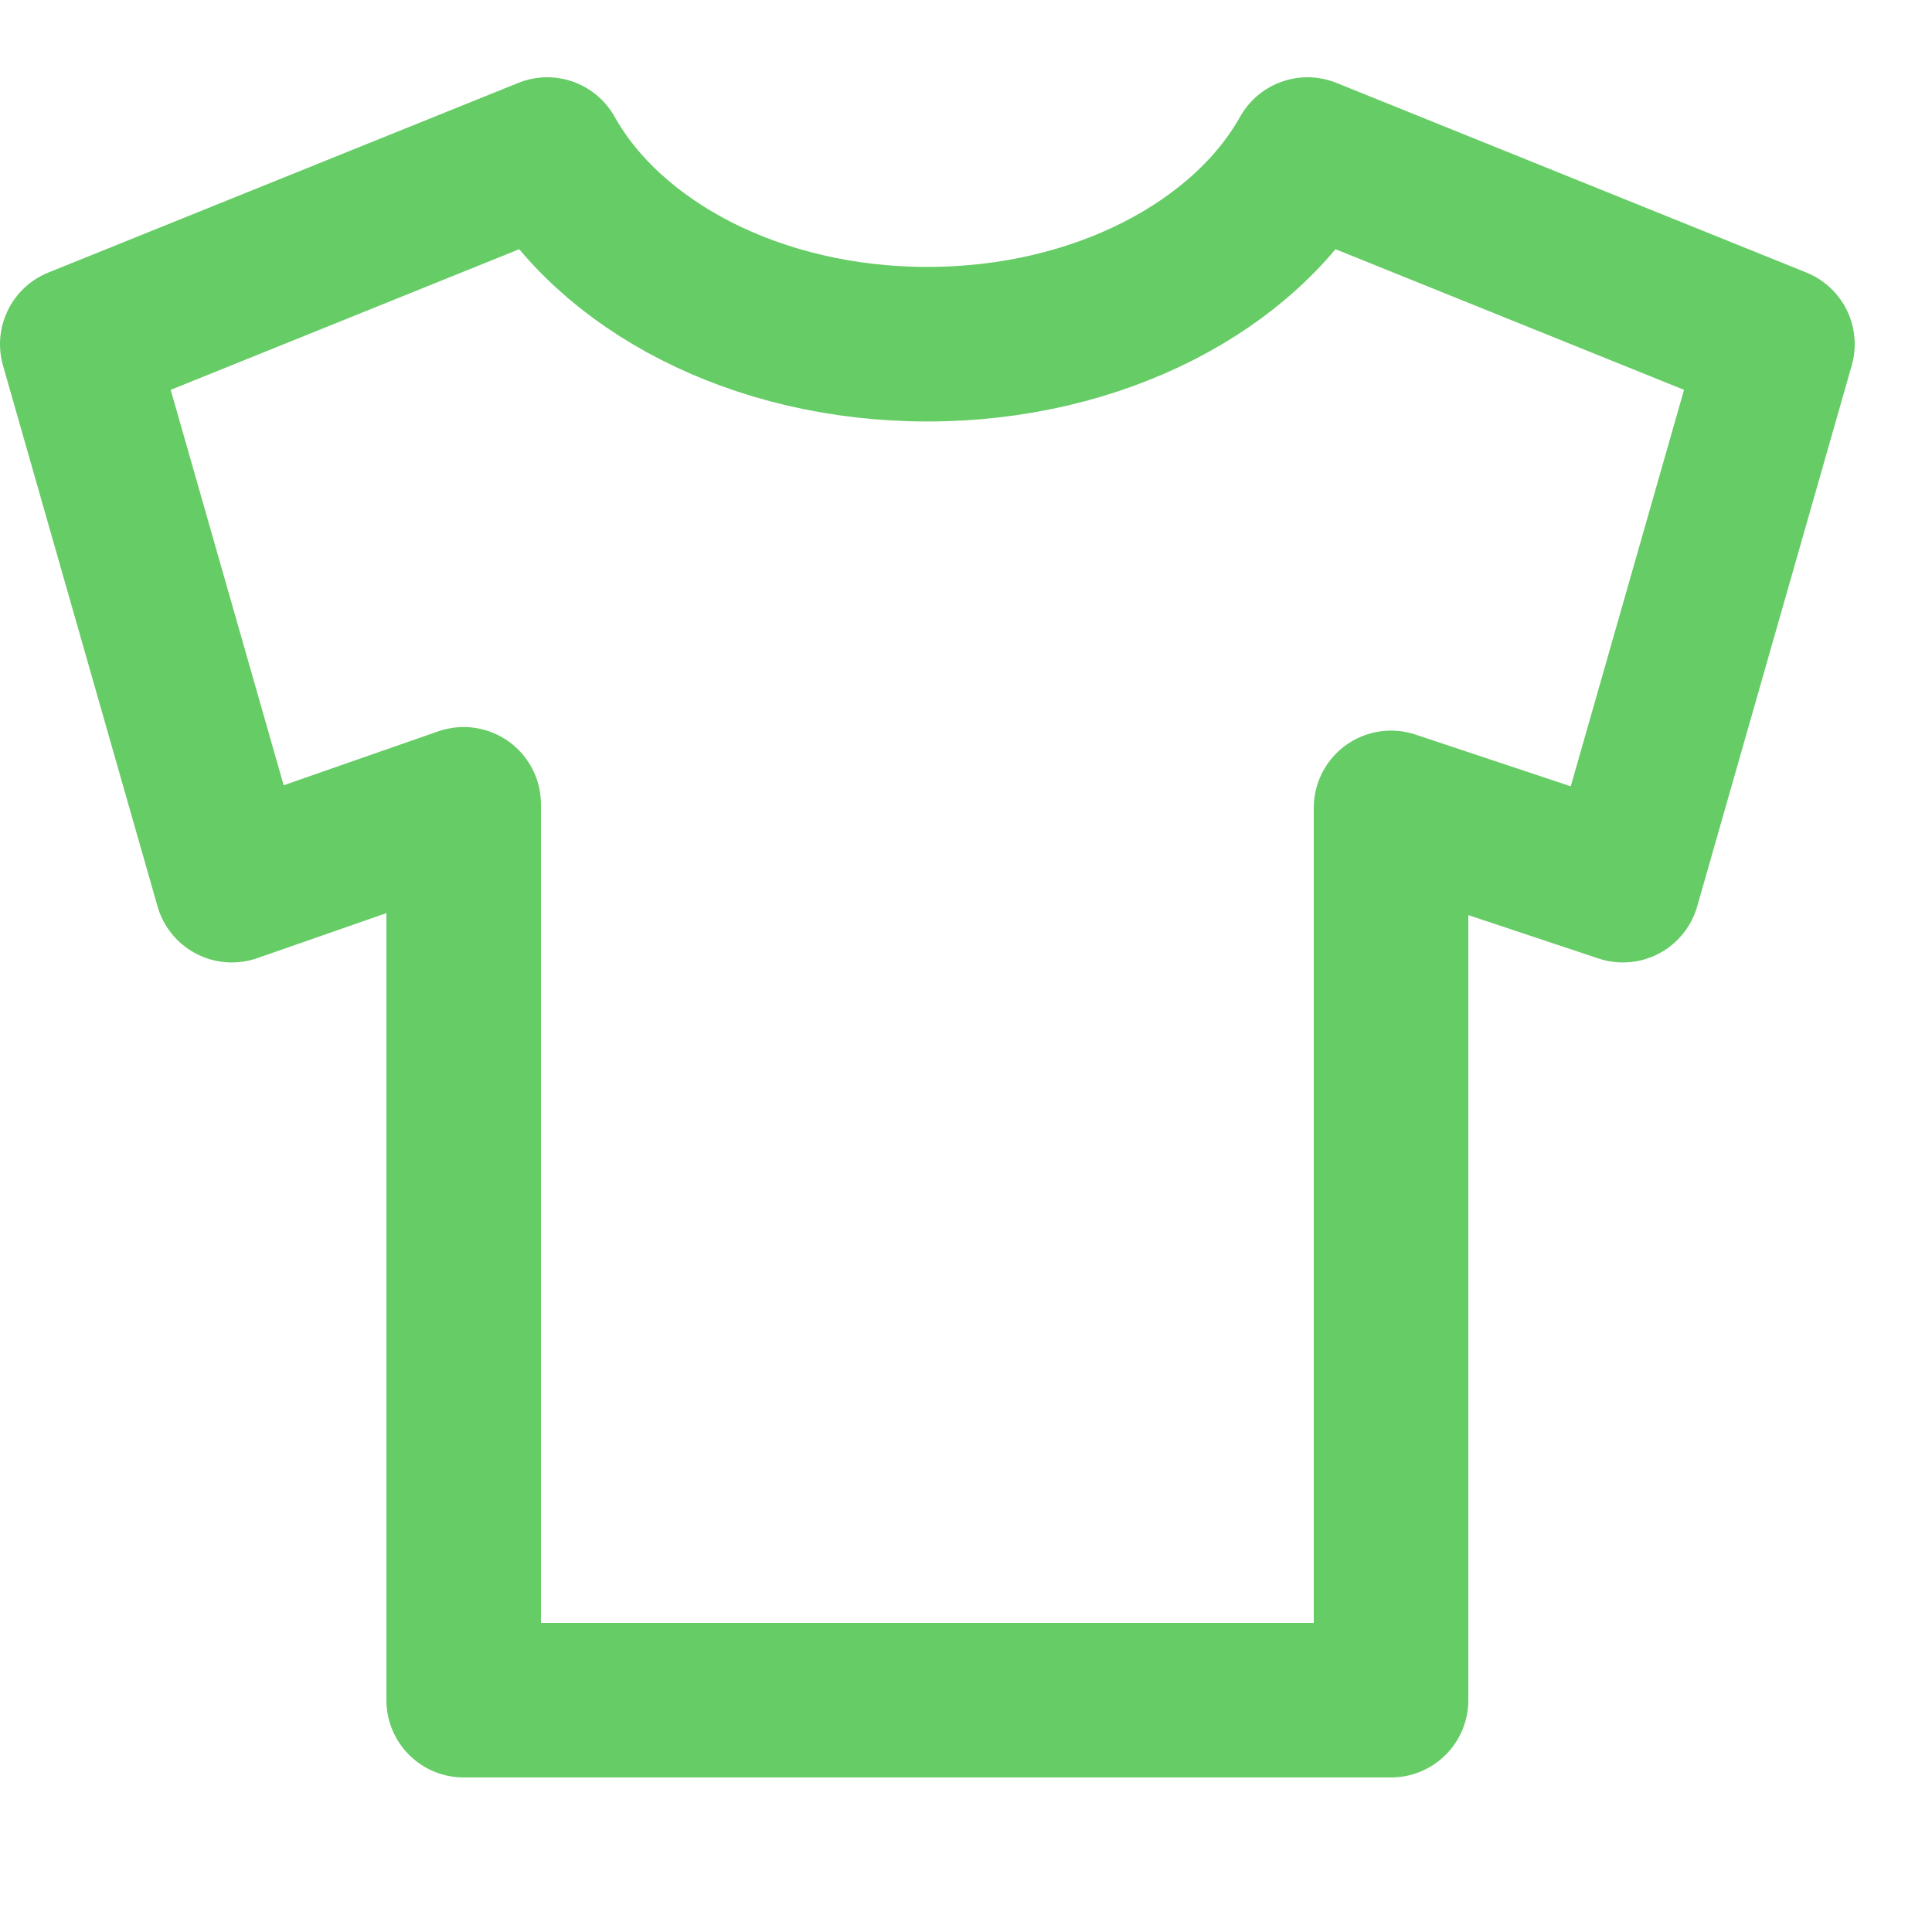 <svg enable-background="new 0 0 25 25" width="100" height="100" viewBox ="0 0 25 25" xmlns="http://www.w3.org/2000/svg"><title>t-shirt</title><path d="m16.919 2c-.806 1.441-2.704 2.454-4.919 2.454s-4.112-1.013-4.919-2.454l-6.081 2.454 2 7 3-1.046v11.592h12v-11.546l3 1 2-7z" style="fill:none;stroke:#66CC66;stroke-width:2;stroke-linecap:round;stroke-linejoin:round;stroke-miterlimit:10"/></svg>
